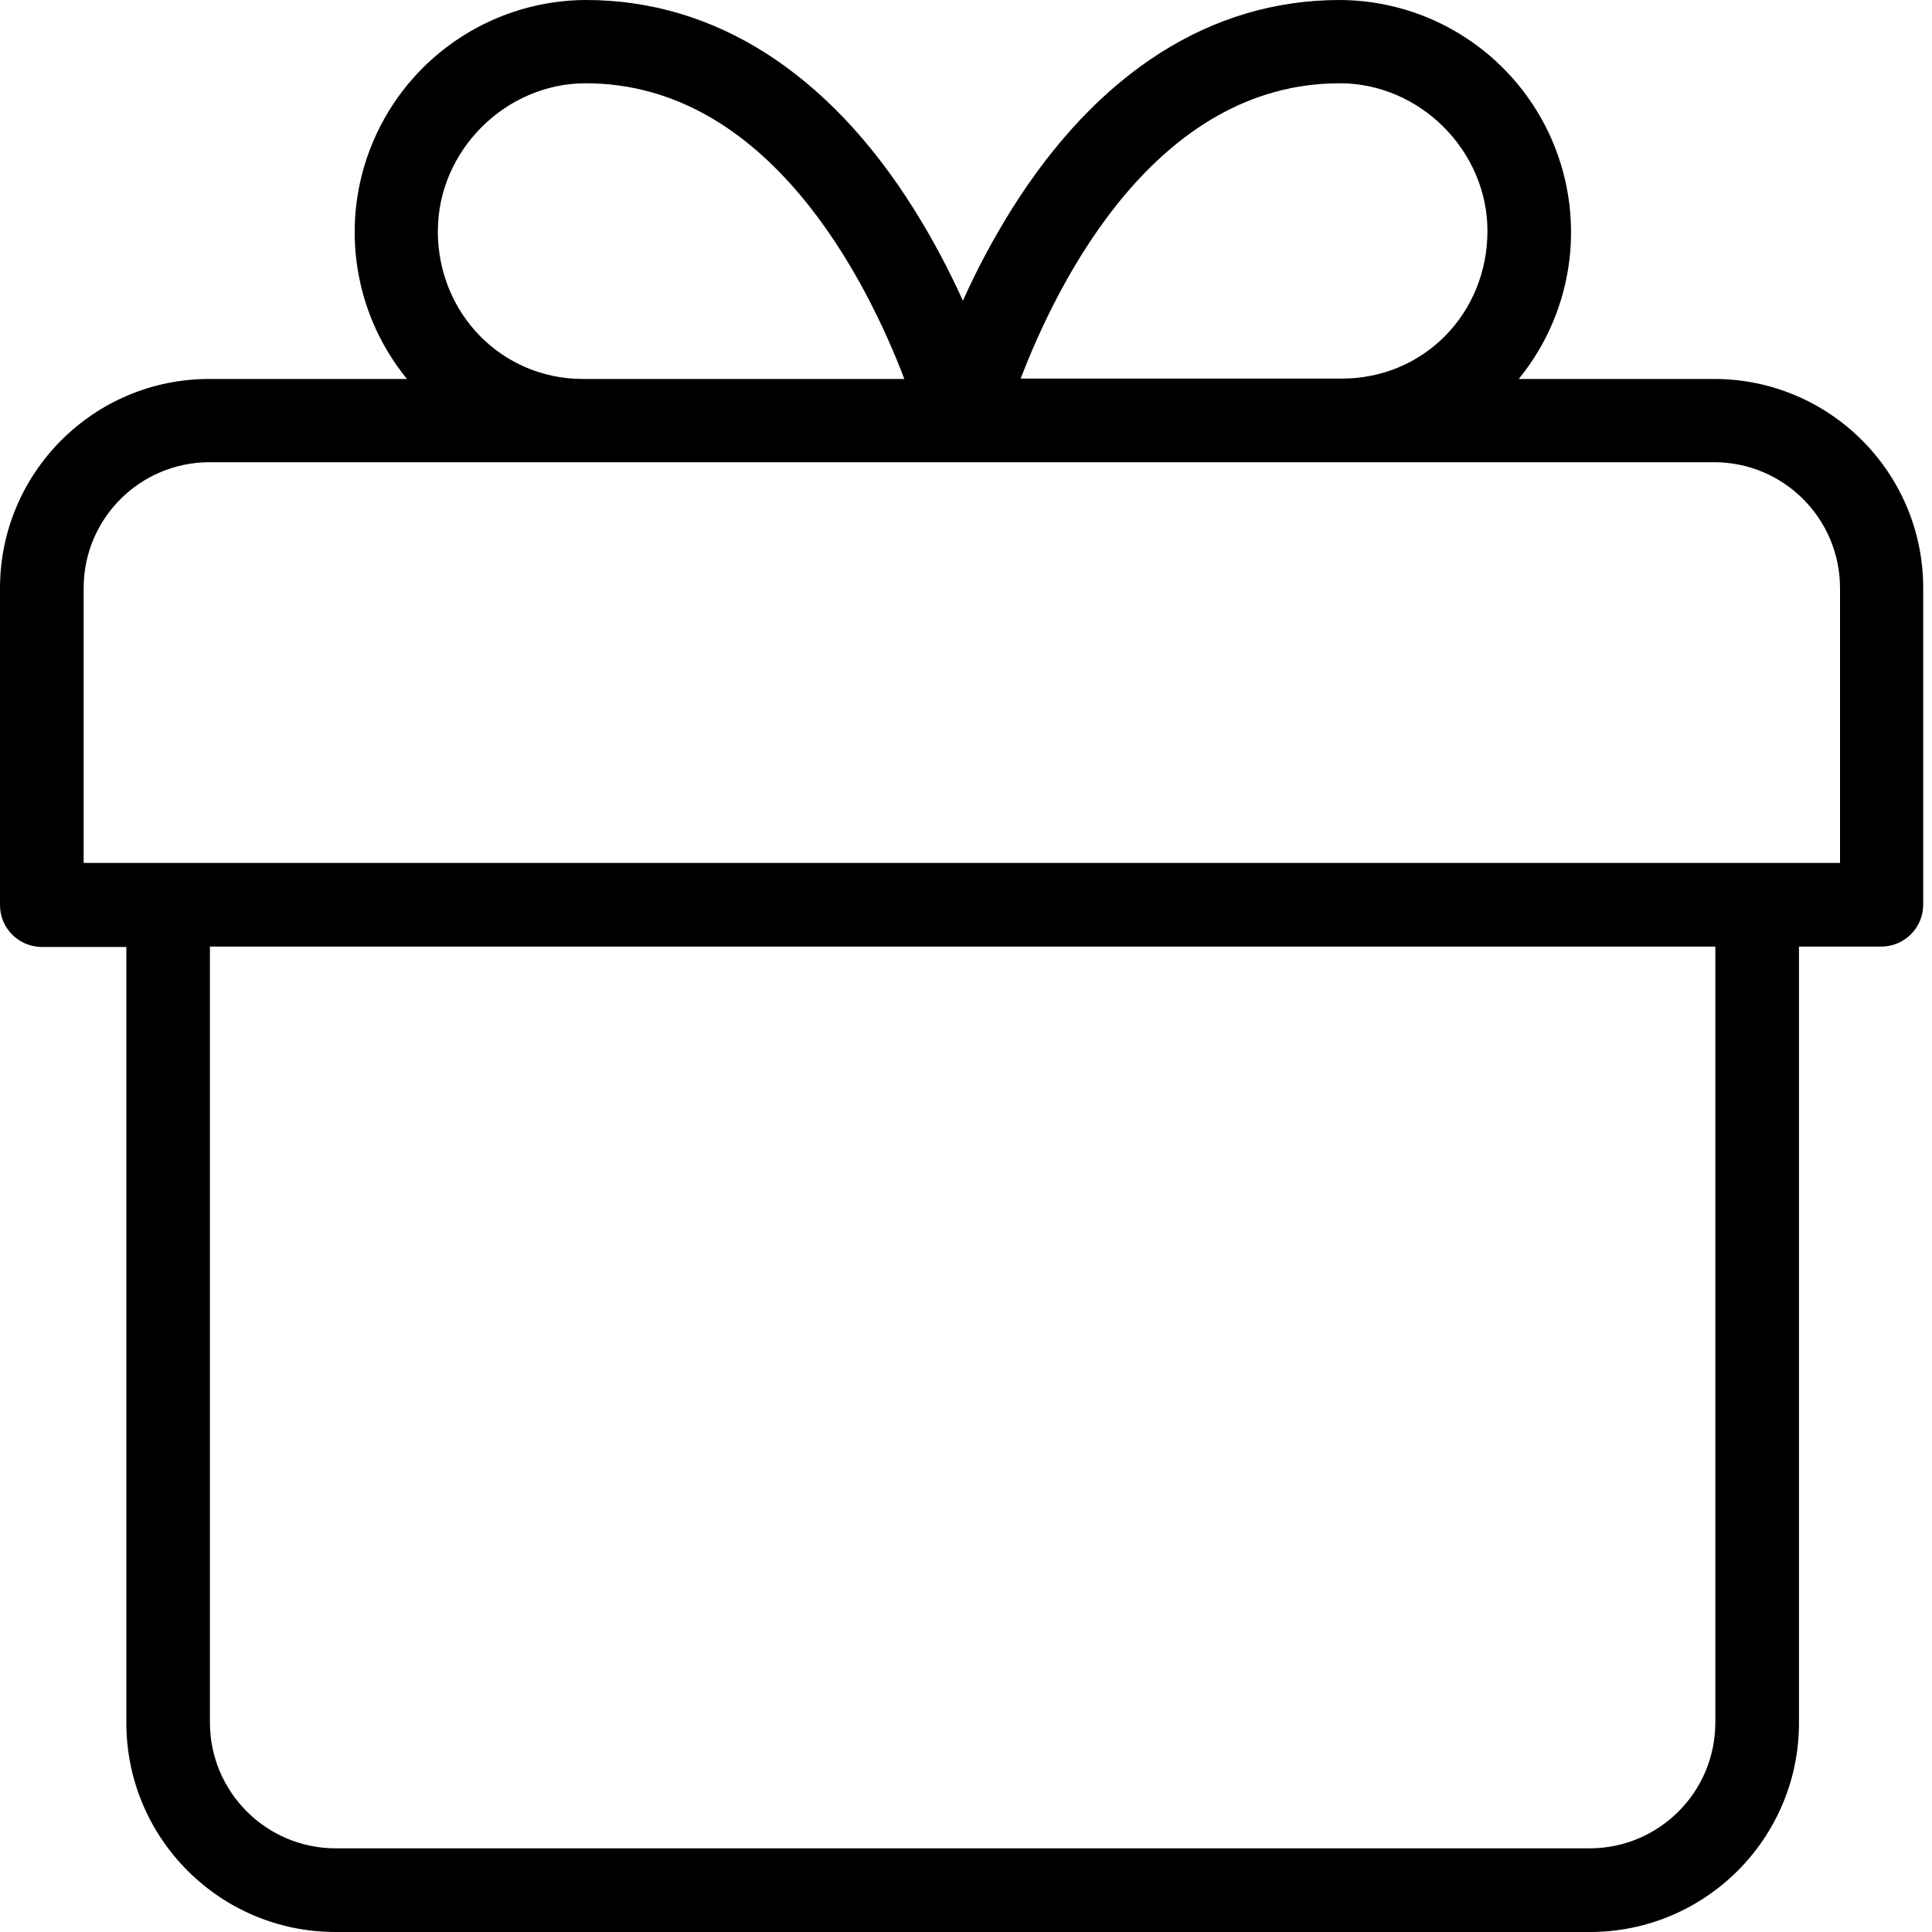 <svg xmlns="http://www.w3.org/2000/svg" width="20" height="20" viewBox="0 0 20 20">
    <g fill="none" fill-rule="evenodd">
        <g fill="#000" fill-rule="nonzero">
            <g>
                <g>
                    <g>
                        <path d="M17.744 3.923h-2.022c.586-.718.707-1.708.311-2.546C15.637.539 14.795.003 13.869 0c-1.334 0-2.507.75-3.395 2.165-.19.304-.36.621-.506.948-.148-.327-.317-.644-.507-.948C8.573.749 7.396 0 6.066 0 5.14.003 4.298.539 3.902 1.377c-.396.838-.275 1.828.311 2.546H2.165C.97 3.923.001 4.893 0 6.088V9.37c0 .239.194.432.433.433h.875v8.032c0 1.196.97 2.165 2.165 2.165h12.985c1.196 0 2.165-.97 2.165-2.165V9.799h.853c.239-.001.432-.194.433-.433V6.084c-.002-1.194-.97-2.161-2.165-2.161zM13.87.862c.831 0 1.528.701 1.528 1.528 0 .857-.662 1.529-1.506 1.529h-3.326C10.951 2.914 11.964.862 13.87.862zM4.533 2.39c0-.831.702-1.528 1.529-1.528 1.9 0 2.914 2.052 3.3 3.061H6.035c-.84 0-1.503-.676-1.503-1.533zm13.224 15.445c-.002.717-.582 1.297-1.299 1.299H3.473c-.717-.002-1.297-.582-1.3-1.299V9.799h15.584v8.036zm1.286-8.902H.866v-2.85c.002-.716.583-1.296 1.299-1.298h15.584c.716.002 1.296.582 1.299 1.299v2.849h-.005z" transform="translate(-995, -780) translate(455, 780) translate(540, 0) translate(0, 0)"/>
                    </g>
                </g>
            </g>
        </g>
    </g>
</svg>
